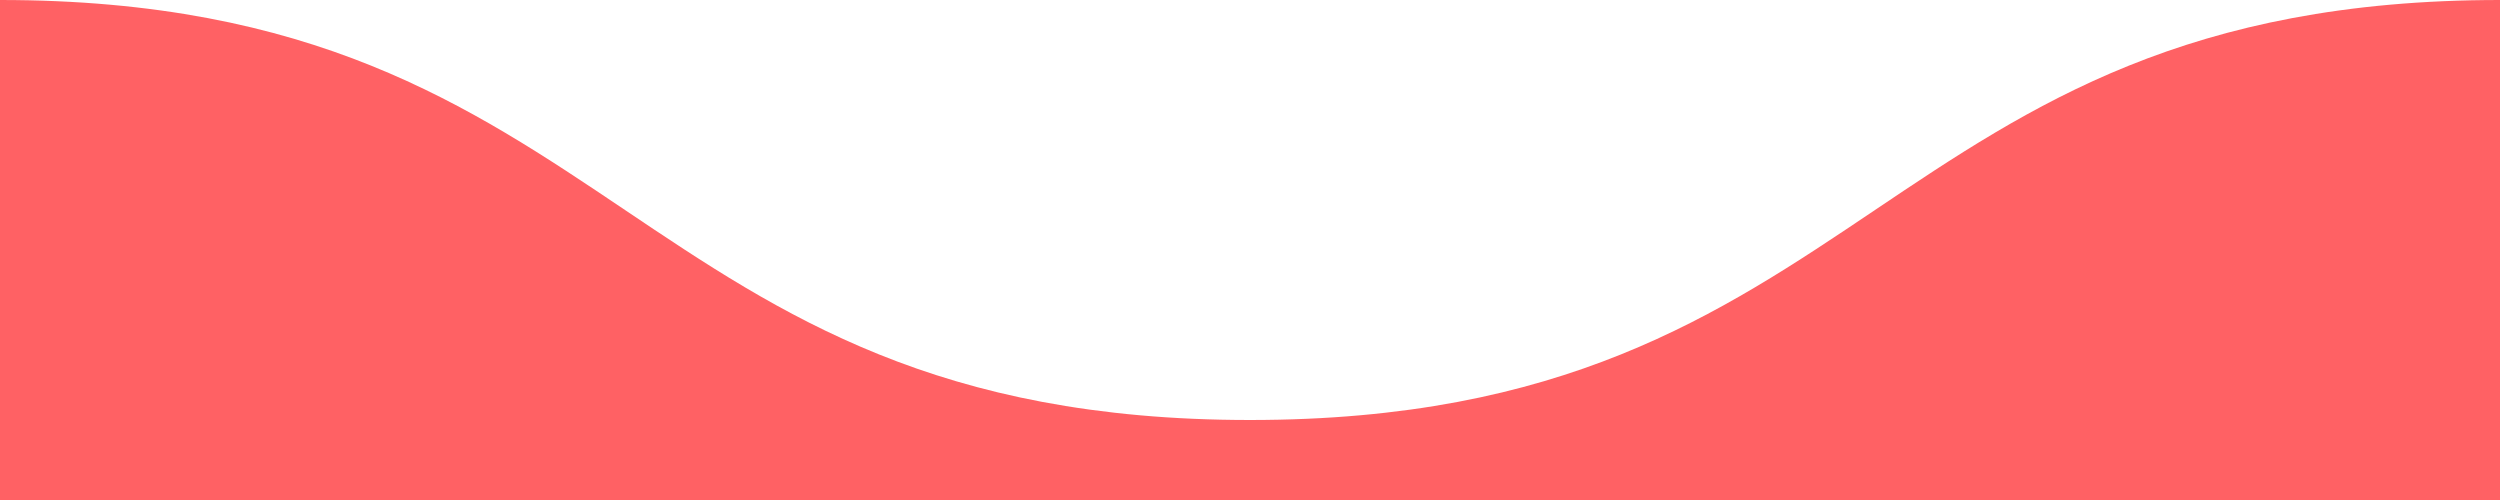 <?xml version="1.0" encoding="utf-8"?>
<!-- Generator: Adobe Illustrator 26.5.0, SVG Export Plug-In . SVG Version: 6.00 Build 0)  -->
<svg version="1.1" id="Layer_1" xmlns="http://www.w3.org/2000/svg" xmlns:xlink="http://www.w3.org/1999/xlink" x="0px" y="0px"
	 viewBox="0 0 100 20" style="enable-background:new 0 0 100 20;" xml:space="preserve">
<style type="text/css">
	.st0{fill:none;stroke:#231F20;stroke-miterlimit:10;}
	.st1{fill:#ff6164;}
</style>
<path class="st0" d="M-7.6,800.3"/>
<path class="st1" d="M0,0c25,0,25,16.8,50,16.8C75,16.8,75,0,100,0v20H0V0z"/>
</svg>
